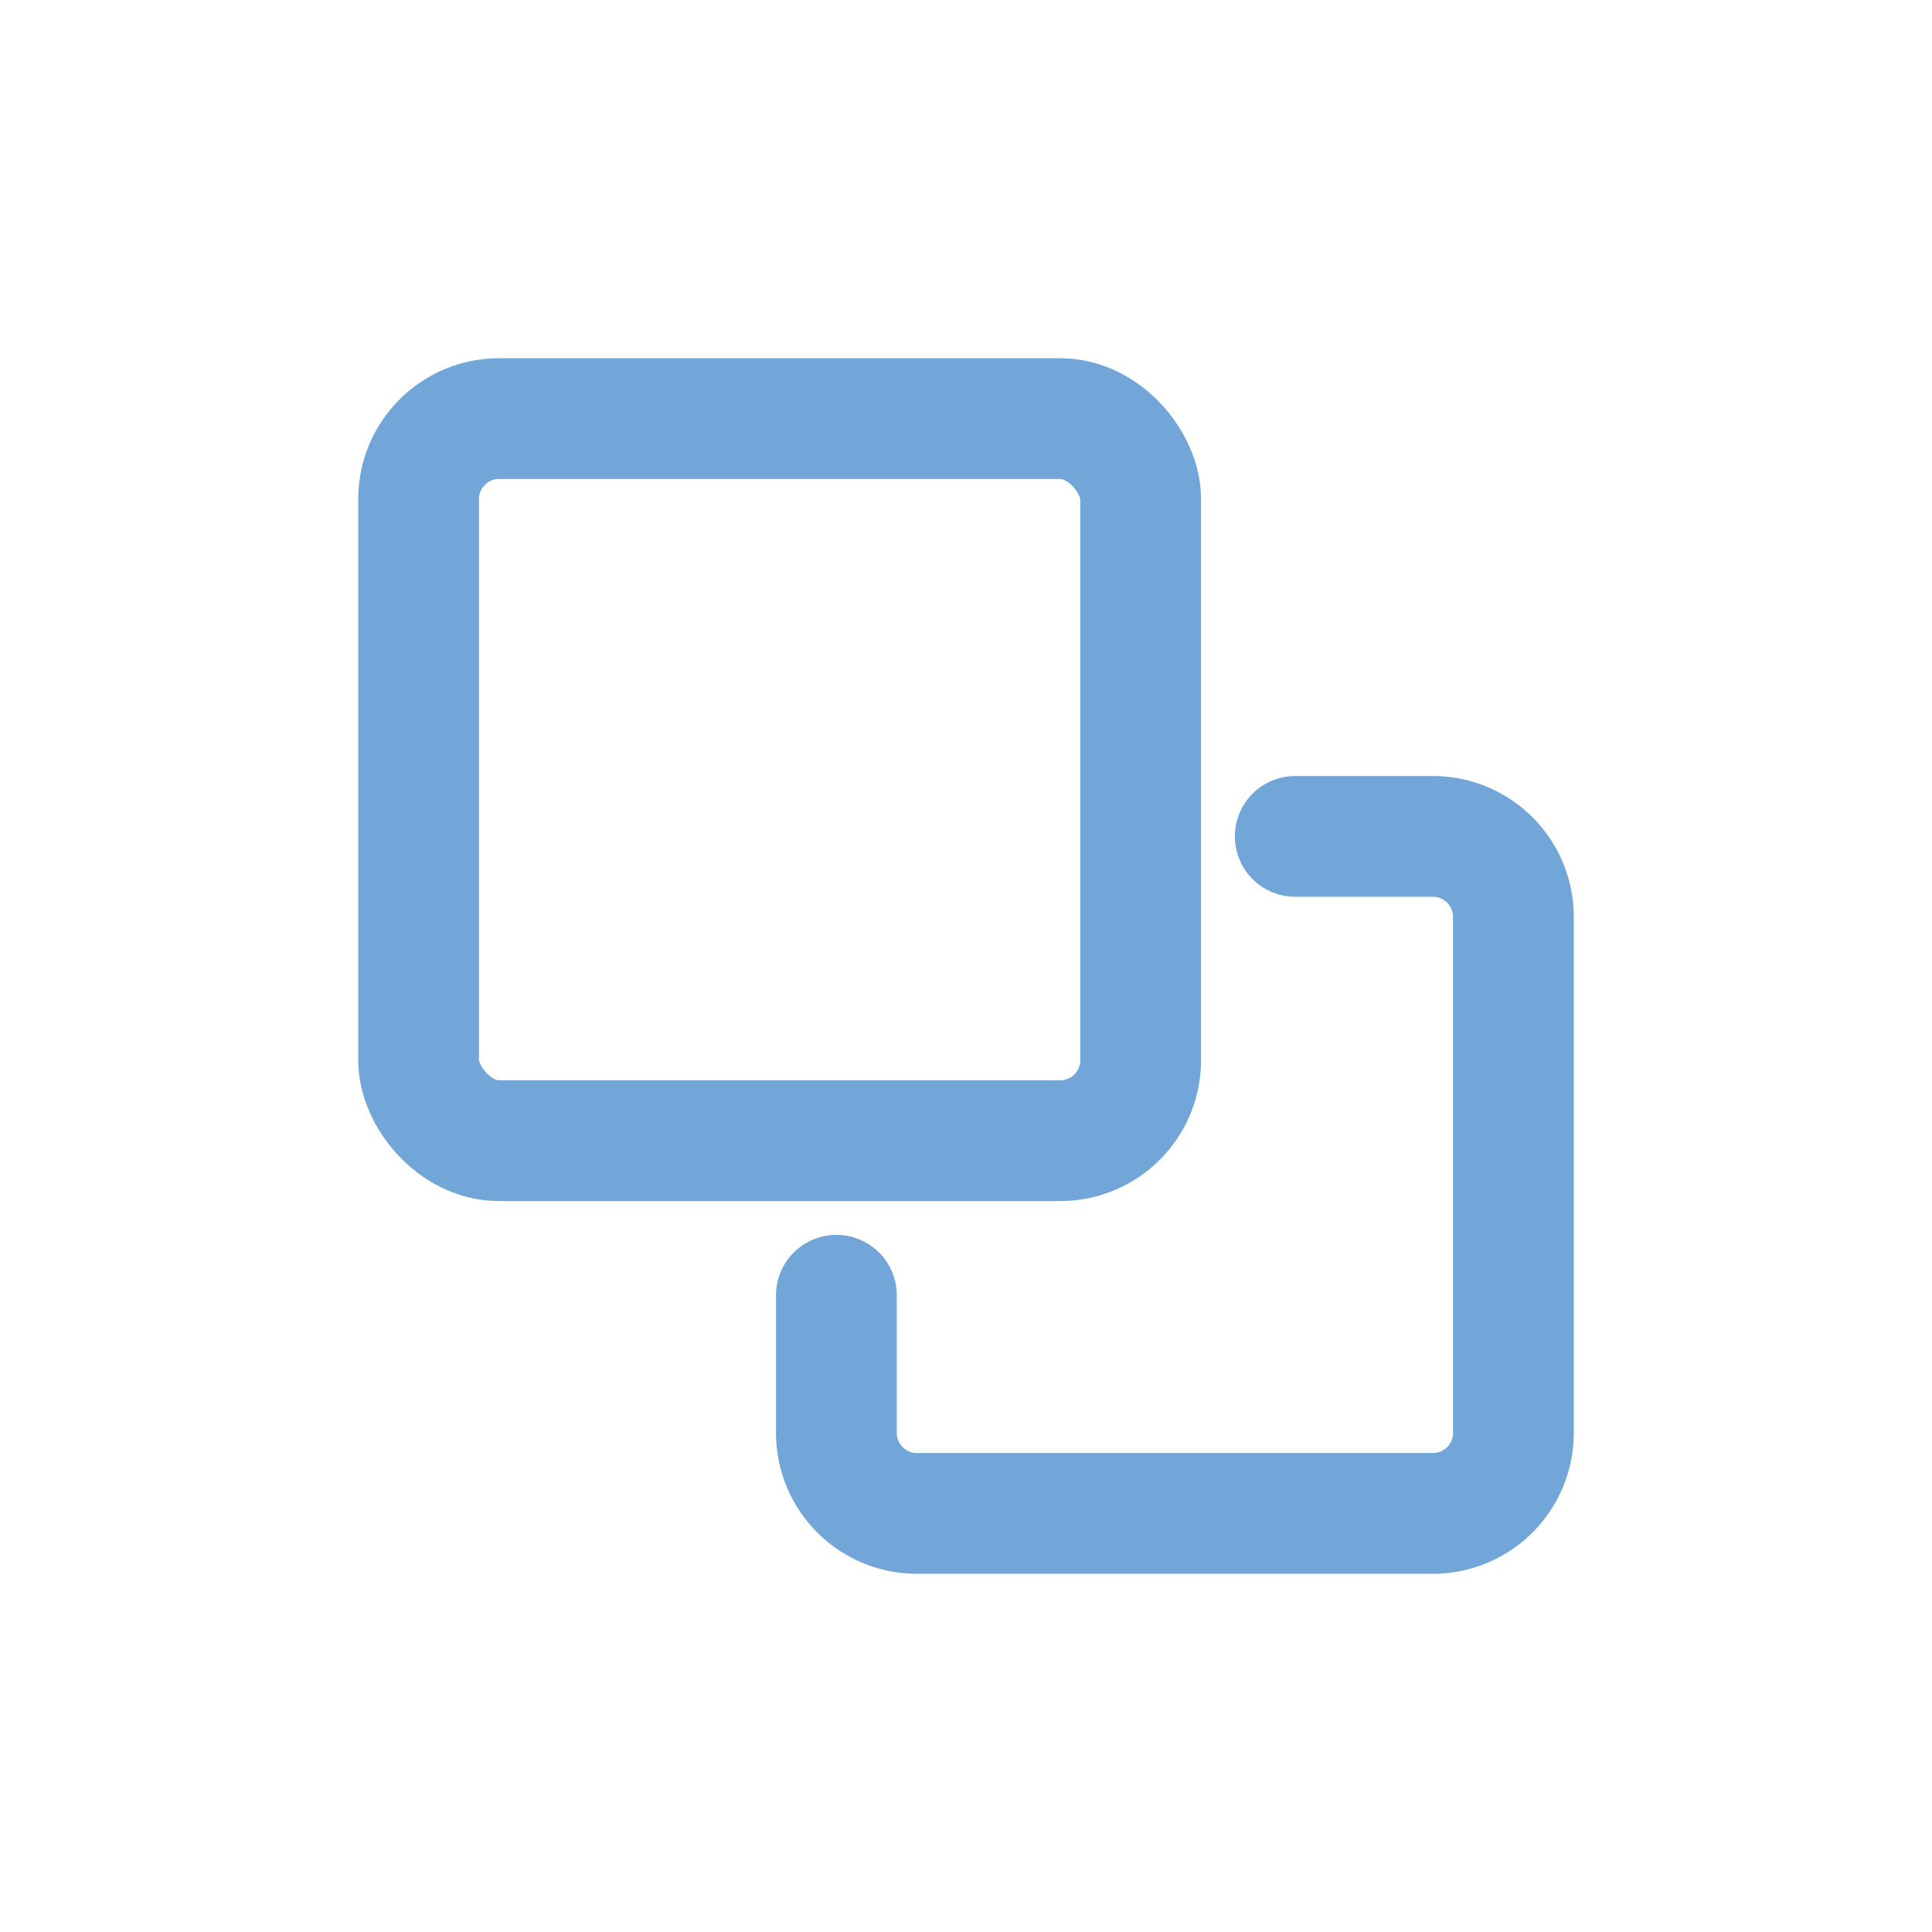 <svg id="Layer_1" data-name="Layer 1" xmlns="http://www.w3.org/2000/svg" viewBox="0 0 24 24"><defs><style>.cls-1{fill:none;stroke:#72A5D8;stroke-linecap:round;stroke-linejoin:round;stroke-width:1.5px;}</style></defs><rect class="cls-1" x="5.2" y="5.2" width="8.97" height="8.97" rx="1" transform="translate(19.37 19.37) rotate(180)"/><path class="cls-1" d="M10.39,16.09V17.8a1,1,0,0,0,1,1H17.8a1,1,0,0,0,1-1V11.39a1,1,0,0,0-1-1H16.09"/></svg>
